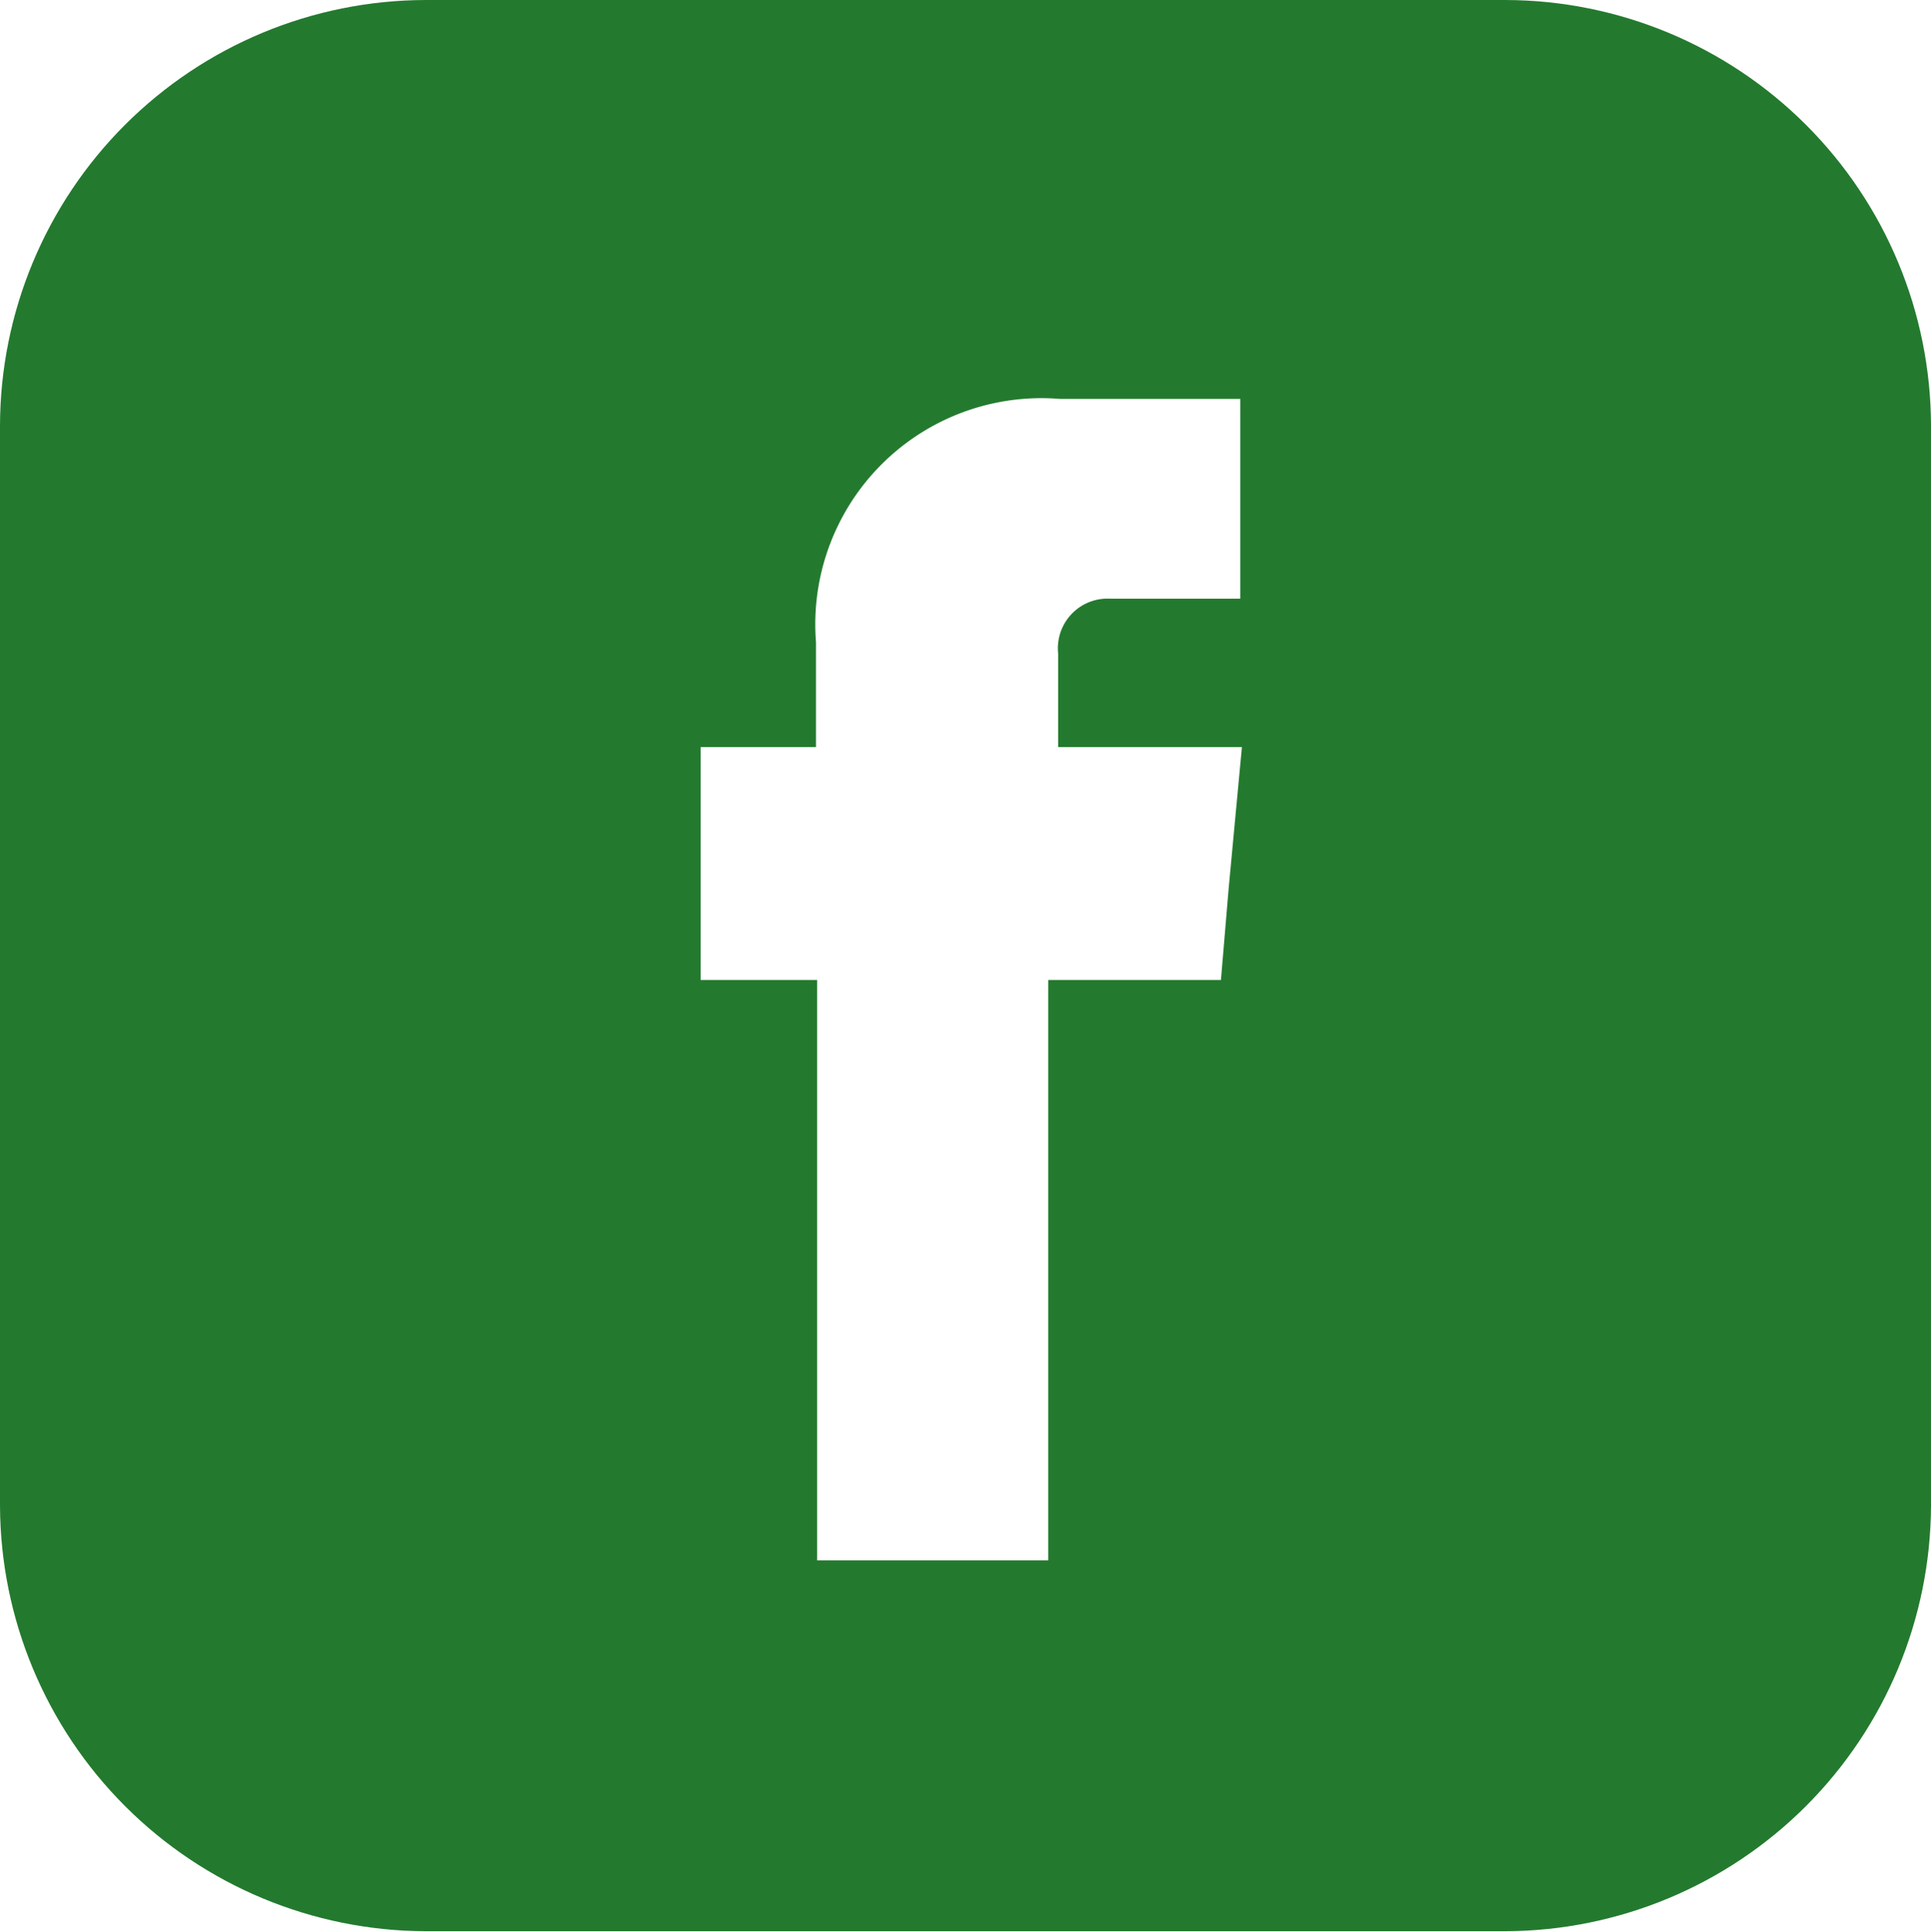 <svg xmlns="http://www.w3.org/2000/svg" xmlns:xlink="http://www.w3.org/1999/xlink" viewBox="0 0 35 35.02"><defs><style>.cls-1{fill:none;clip-rule:evenodd;}.cls-2{clip-path:url(#clip-path);}.cls-3{fill:url(#Sfumatura_senza_nome_5);}.cls-4{fill:#fff;fill-rule:evenodd;}</style><clipPath id="clip-path"><path class="cls-1" d="M7.71,0H27.29A7.73,7.73,0,0,1,35,7.71V27.29A7.74,7.74,0,0,1,27.29,35H7.71A7.74,7.74,0,0,1,0,27.29V7.71A7.73,7.73,0,0,1,7.71,0"/></clipPath><linearGradient id="Sfumatura_senza_nome_5" x1="17.5" y1="2.25" x2="17.5" y2="31.93" gradientUnits="userSpaceOnUse"><stop offset="0" stop-color="#237a2e"/><stop offset="1" stop-color="#237a2e"/></linearGradient></defs><g id="Livello_2" data-name="Livello 2"><g id="Livello_1-2" data-name="Livello 1"><g class="cls-2"><rect class="cls-3" width="35" height="35.02"/></g><path class="cls-4" d="M19.18,13.54V11.85a.9.9,0,0,1,.94-1h2.36V7.23H19.22a4.1,4.1,0,0,0-4.43,4.41v1.9H12.7v4.22h2.11V28.28H19V17.76h3.13l.14-1.66.24-2.56Z"/></g></g></svg>

